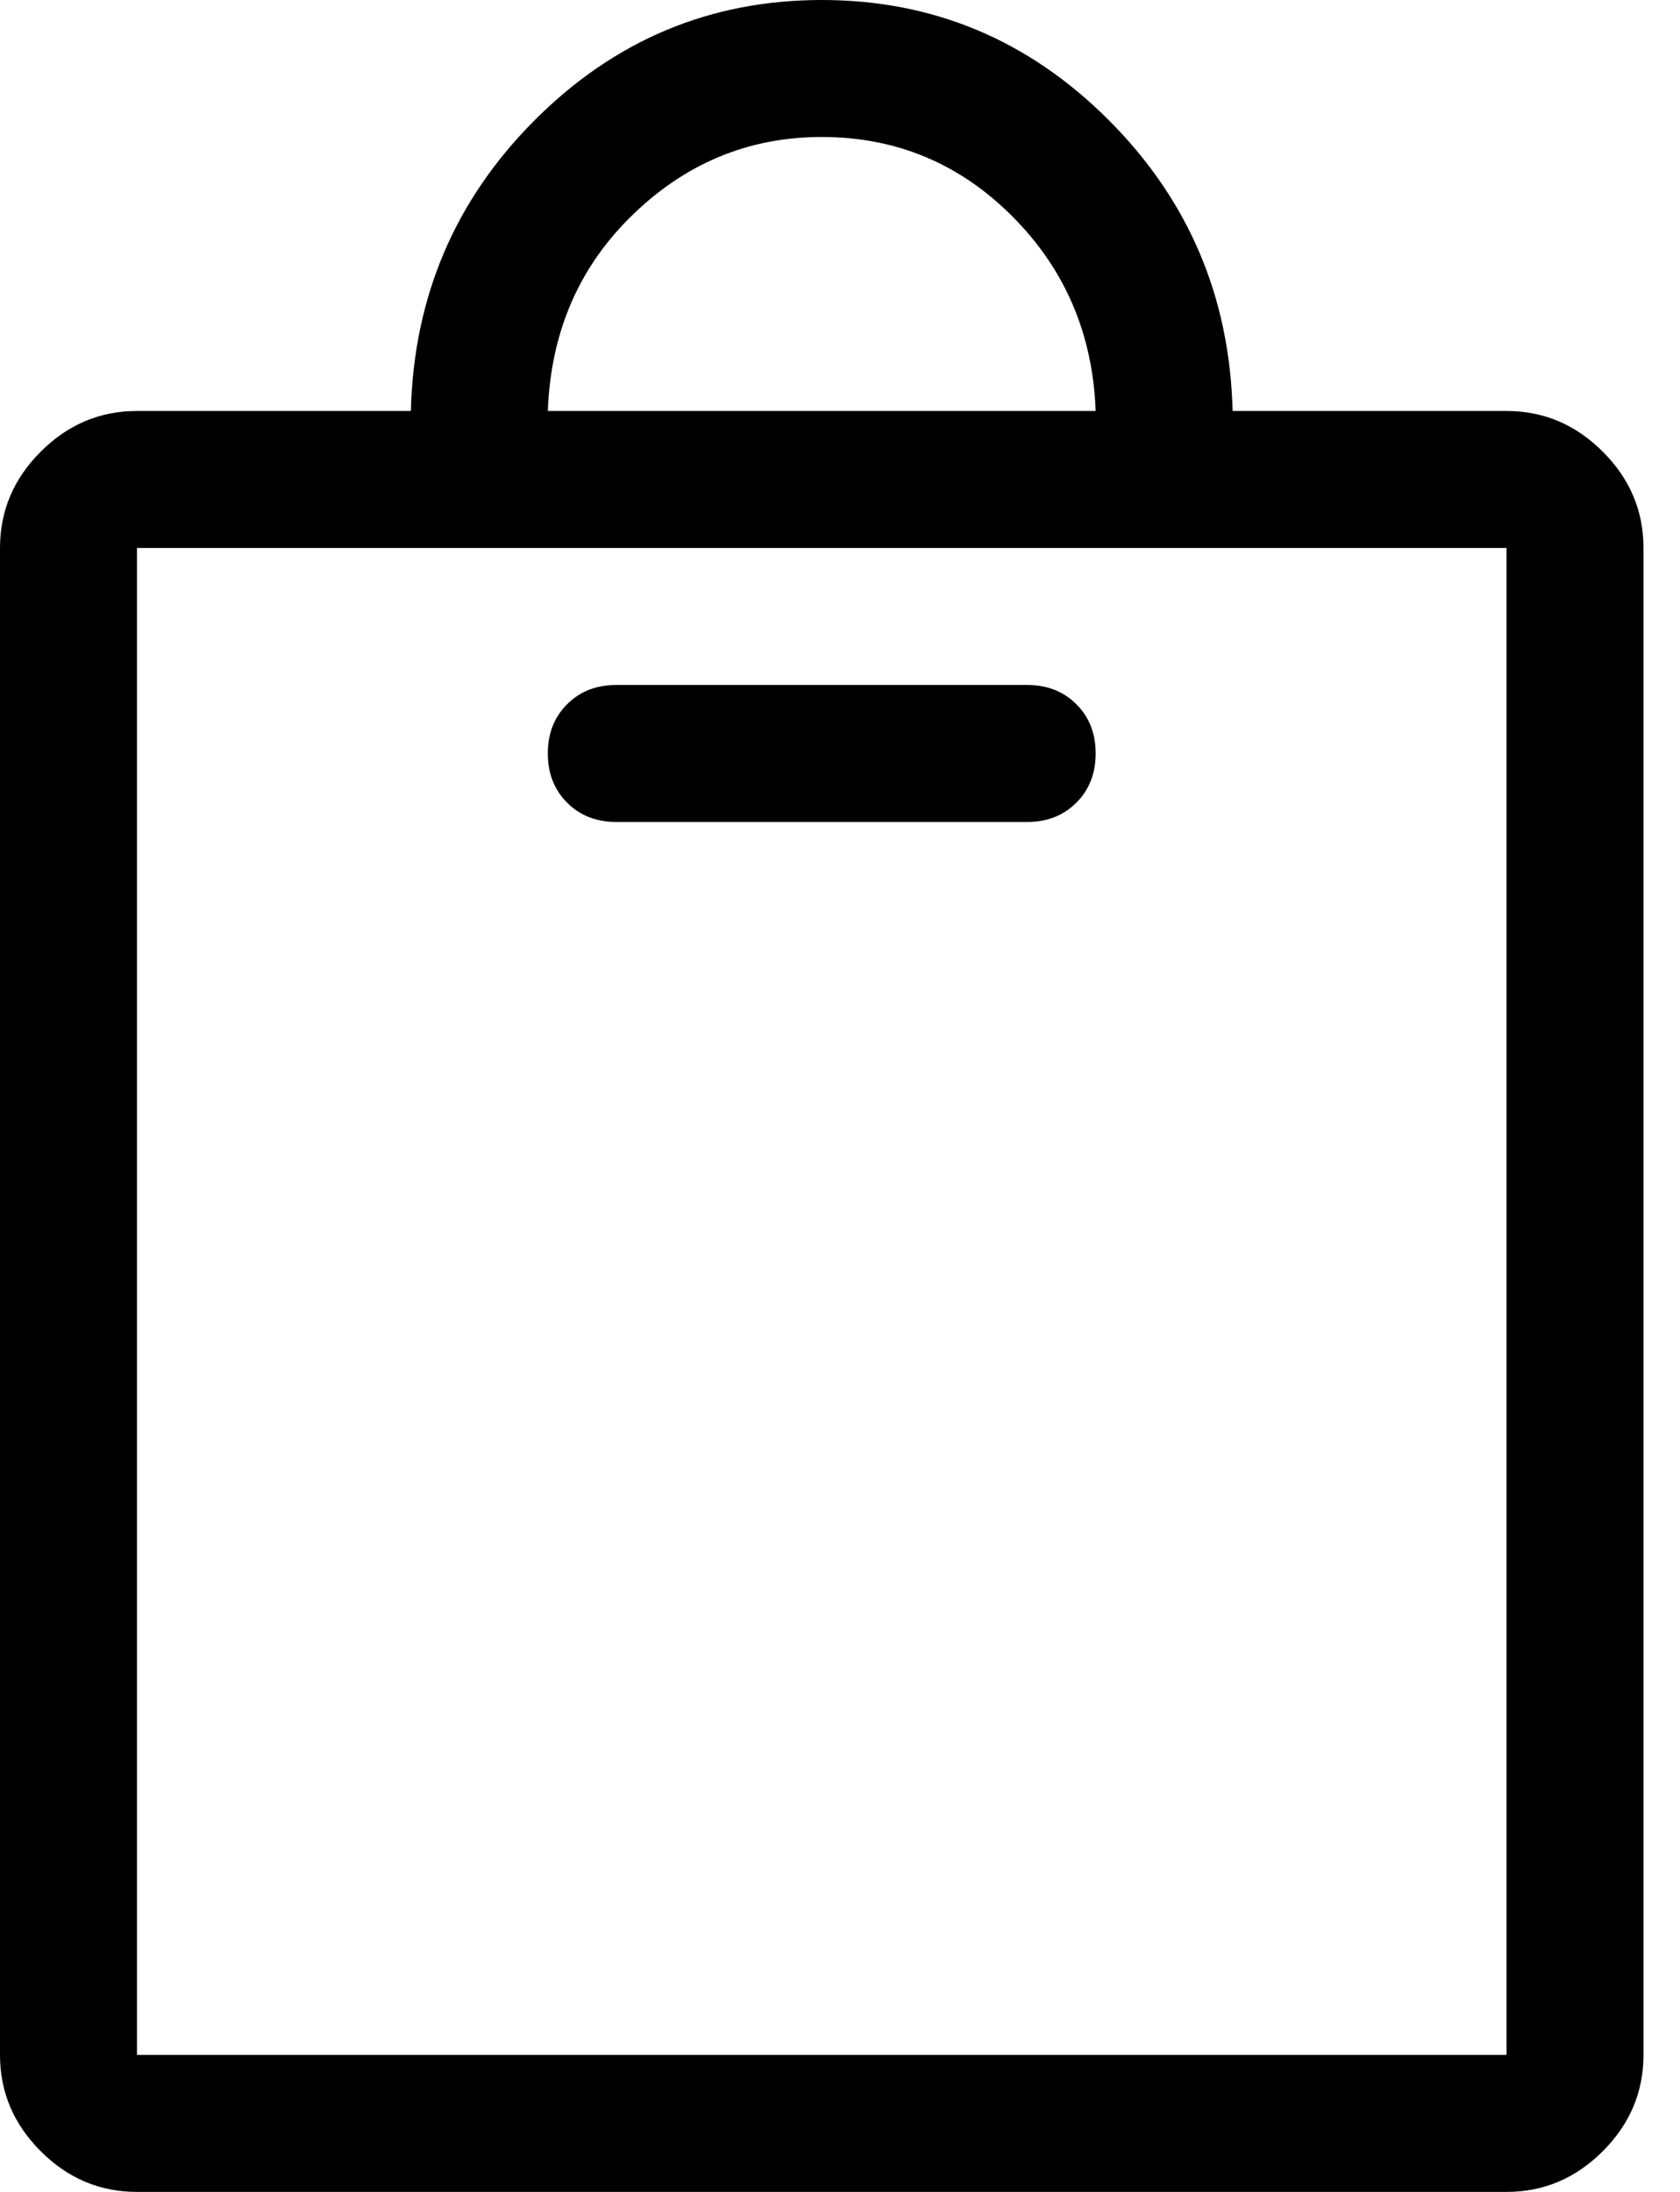 <svg width="23" height="30" viewBox="0 0 23 30" fill="none" xmlns="http://www.w3.org/2000/svg">
<path d="M1.875 30H20.625C21.133 30 21.572 29.814 21.943 29.443C22.314 29.072 22.5 28.633 22.5 28.125V7.5C22.5 6.992 22.314 6.553 21.943 6.182C21.572 5.811 21.133 5.625 20.625 5.625H16.875C16.836 4.062 16.27 2.734 15.176 1.641C14.082 0.547 12.773 0 11.25 0C9.727 0 8.418 0.547 7.324 1.641C6.23 2.734 5.664 4.062 5.625 5.625H1.875C1.367 5.625 0.928 5.811 0.557 6.182C0.186 6.553 0 6.992 0 7.5V28.125C0 28.633 0.186 29.072 0.557 29.443C0.928 29.814 1.367 30 1.875 30ZM20.625 7.5V28.125H1.875V7.5H20.625ZM8.613 2.988C9.355 2.246 10.234 1.875 11.25 1.875C12.266 1.875 13.135 2.236 13.857 2.959C14.58 3.682 14.961 4.57 15 5.625H7.5C7.539 4.57 7.91 3.691 8.613 2.988ZM8.438 11.25H14.062C14.336 11.25 14.56 11.162 14.736 10.986C14.912 10.81 15 10.586 15 10.312C15 10.039 14.912 9.814 14.736 9.639C14.56 9.463 14.336 9.375 14.062 9.375H8.438C8.164 9.375 7.939 9.463 7.764 9.639C7.588 9.814 7.5 10.039 7.5 10.312C7.5 10.586 7.588 10.81 7.764 10.986C7.939 11.162 8.164 11.25 8.438 11.25Z" fill="black"/>
</svg>
